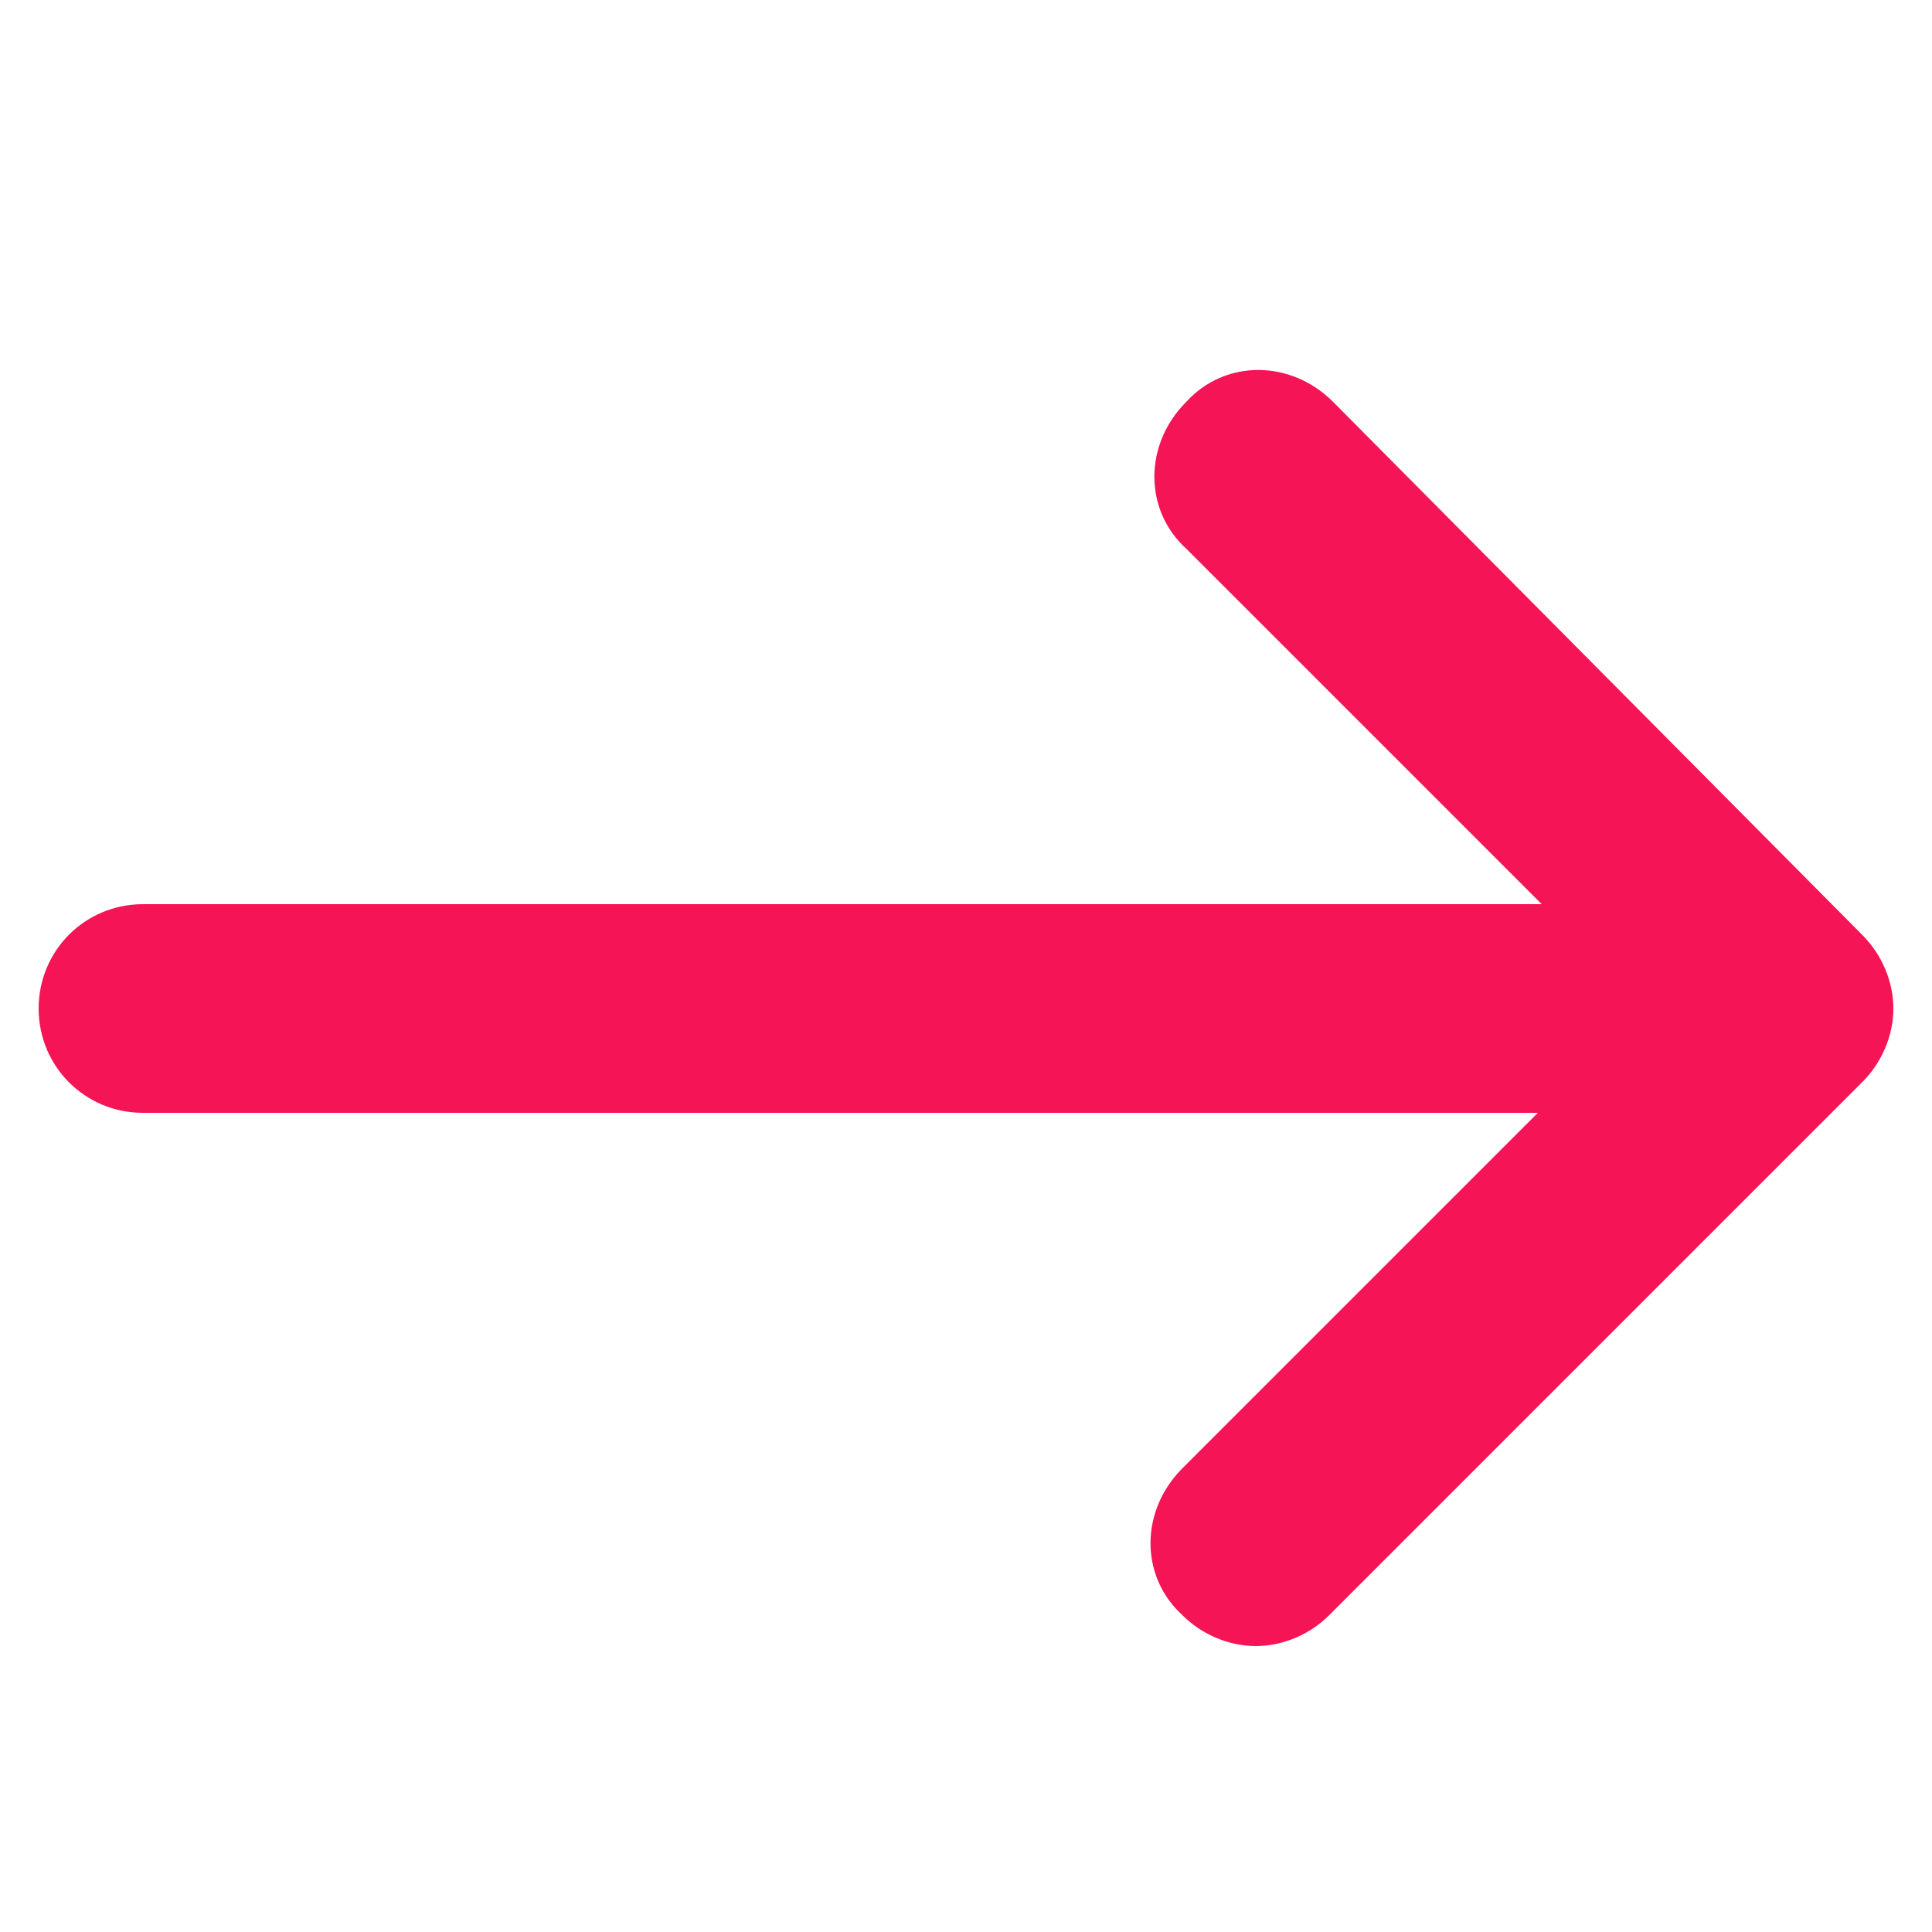 <?xml version="1.0" encoding="utf-8"?>
<!-- Generator: Adobe Illustrator 18.0.0, SVG Export Plug-In . SVG Version: 6.00 Build 0)  -->
<!DOCTYPE svg PUBLIC "-//W3C//DTD SVG 1.1//EN" "http://www.w3.org/Graphics/SVG/1.1/DTD/svg11.dtd">
<svg version="1.1" id="Capa_1" xmlns="http://www.w3.org/2000/svg" xmlns:xlink="http://www.w3.org/1999/xlink" x="0px" y="0px"
	 viewBox="0 0 50 50" enable-background="new 0 0 50 50" xml:space="preserve">
<path fill="#F51455" d="M1,26.1c0,1.5,1.2,2.7,2.7,2.7h36.1L30.6,38c-1.1,1.1-1.1,2.8,0,3.8c0.5,0.5,1.2,0.8,1.9,0.8
	c0.7,0,1.4-0.3,1.9-0.8L48.2,28c0.5-0.5,0.8-1.2,0.8-1.9c0-0.7-0.3-1.4-0.8-1.9L34.5,10.4c-1.1-1.1-2.8-1.1-3.8,0
	c-1.1,1.1-1.1,2.8,0,3.8l9.2,9.2H3.7C2.2,23.4,1,24.6,1,26.1z"/>
</svg>
